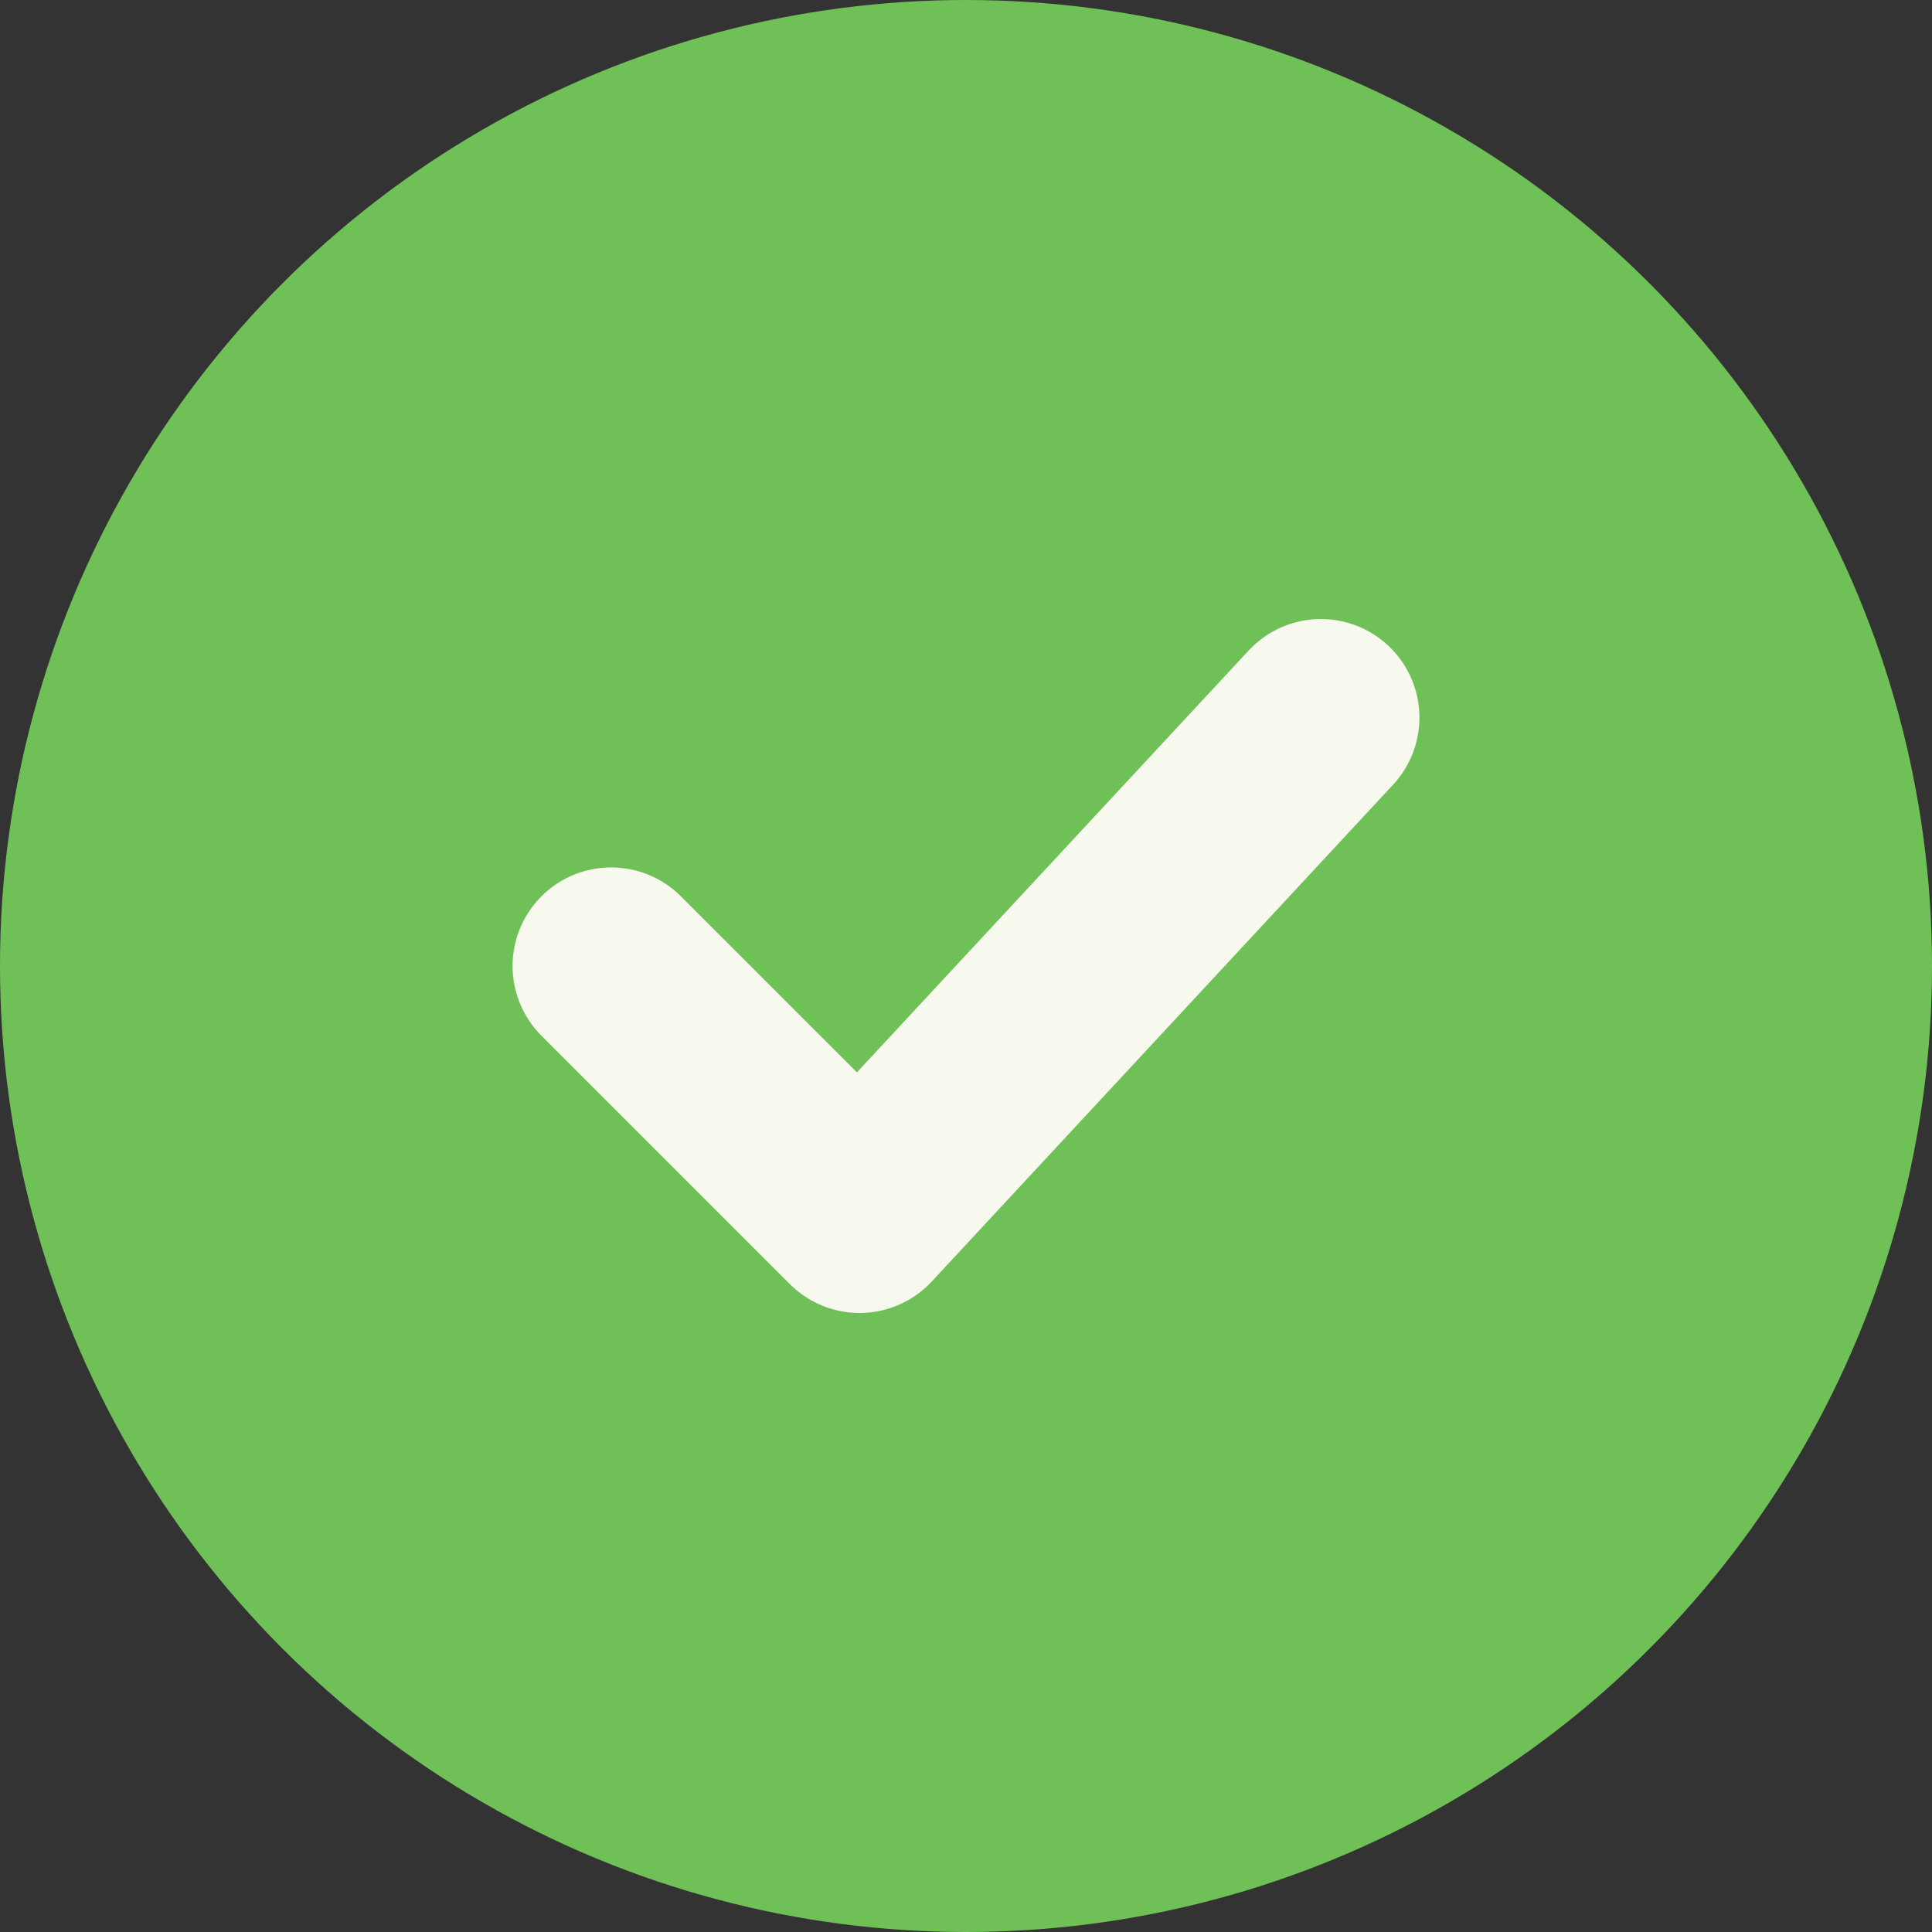 <?xml version="1.0" encoding="utf-8"?>
<!-- Generator: Adobe Illustrator 22.0.1, SVG Export Plug-In . SVG Version: 6.00 Build 0)  -->
<svg version="1.1" id="Capa_1" xmlns="http://www.w3.org/2000/svg" xmlns:xlink="http://www.w3.org/1999/xlink" x="0px" y="0px"
	 viewBox="0 0 49 49" style="enable-background:new 0 0 49 49;" xml:space="preserve">
<rect x="0" y="0" width="49" height="49" fill="#333333" stroke="none"/>
<g>
	<circle style="fill:#70C058;" cx="24.5" cy="24.5" r="24.5"/>
	
		<polyline style="fill:none;stroke:#F7F9EF;stroke-width:5;stroke-linecap:round;stroke-linejoin:round;stroke-miterlimit:10;" points="
		15.5,24.5 21.8,30.8 33.5,18.2 	"/>
</g>
</svg>
